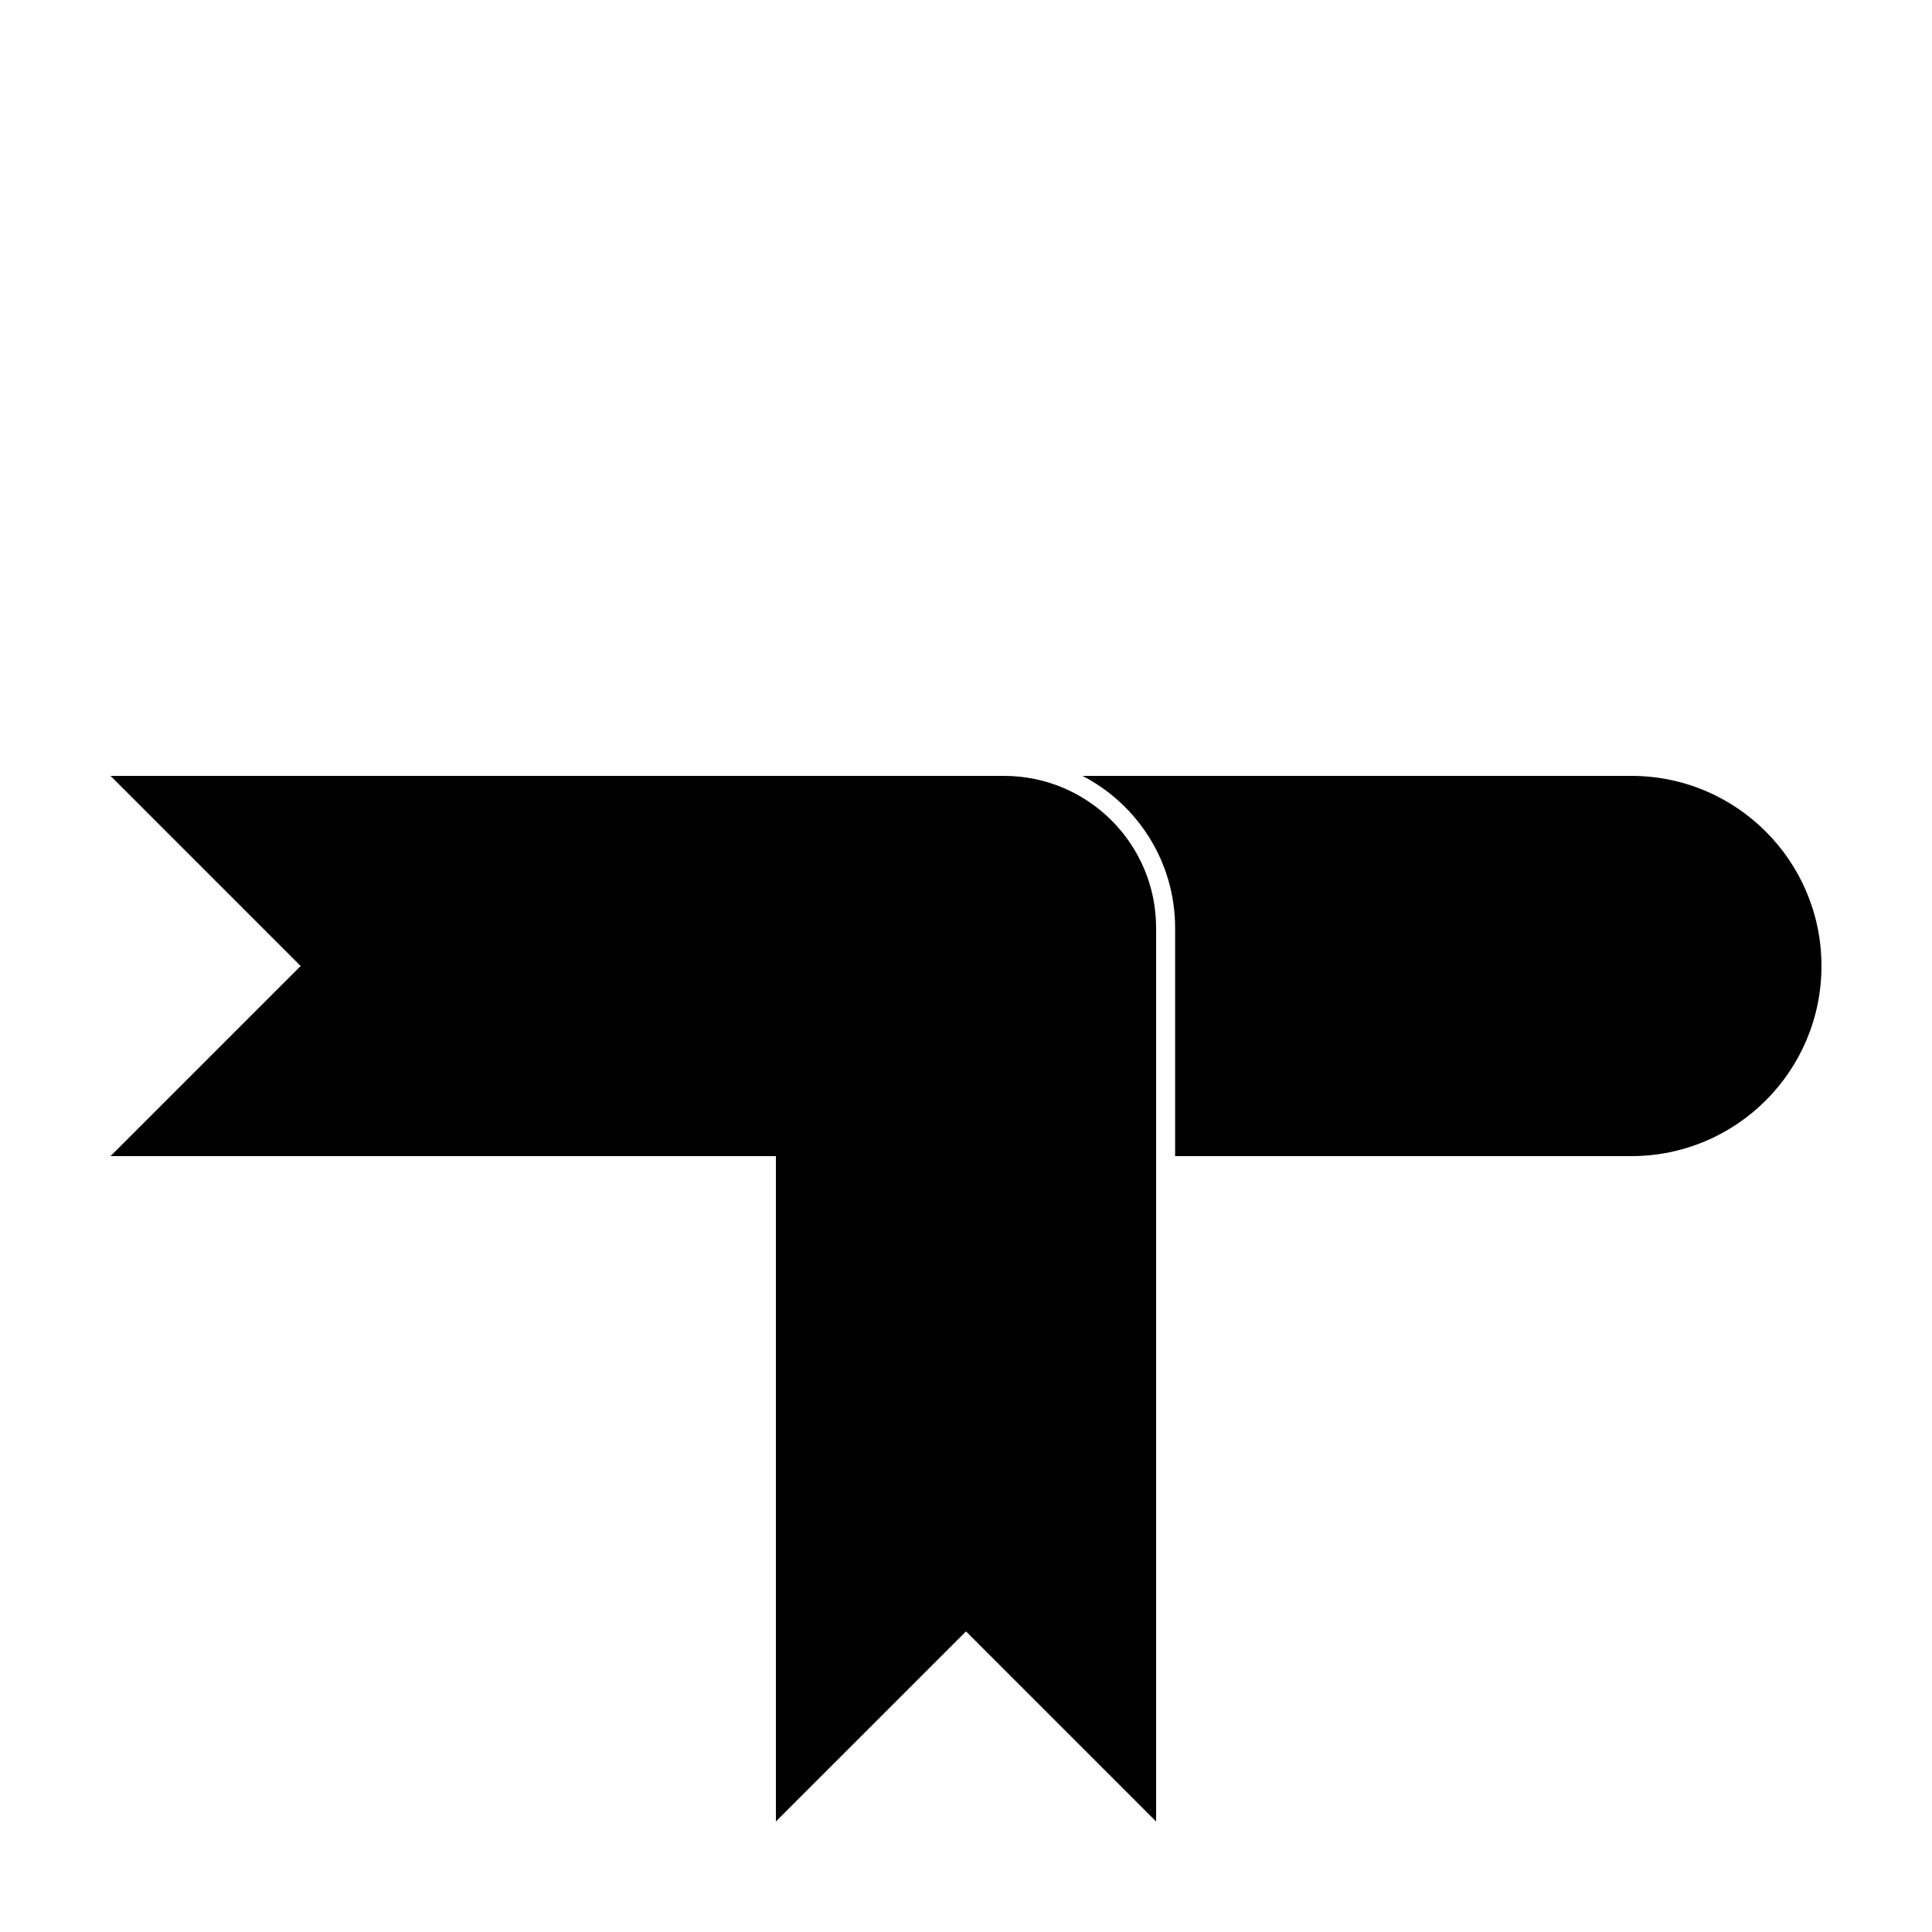 <?xml version="1.0" encoding="UTF-8"?>
<!-- Uploaded to: ICON Repo, www.svgrepo.com, Generator: ICON Repo Mixer Tools -->
<svg fill="#000000" width="800px" height="800px" version="1.1" viewBox="144 144 512 512" xmlns="http://www.w3.org/2000/svg">
 <g>
  <path d="m354.66 450.38h-181.37l50.379-50.379-50.379-50.383h181.37zm100.76 0v-60.457c0-17.547-9.969-32.766-24.551-40.305h145.46c27.824 0 50.379 22.559 50.379 50.383s-22.555 50.379-50.379 50.379z"/>
  <path d="m349.62 626.71v-277.09h60.457c22.262 0 40.305 18.047 40.305 40.305v236.79l-50.379-50.379z"/>
 </g>
</svg>